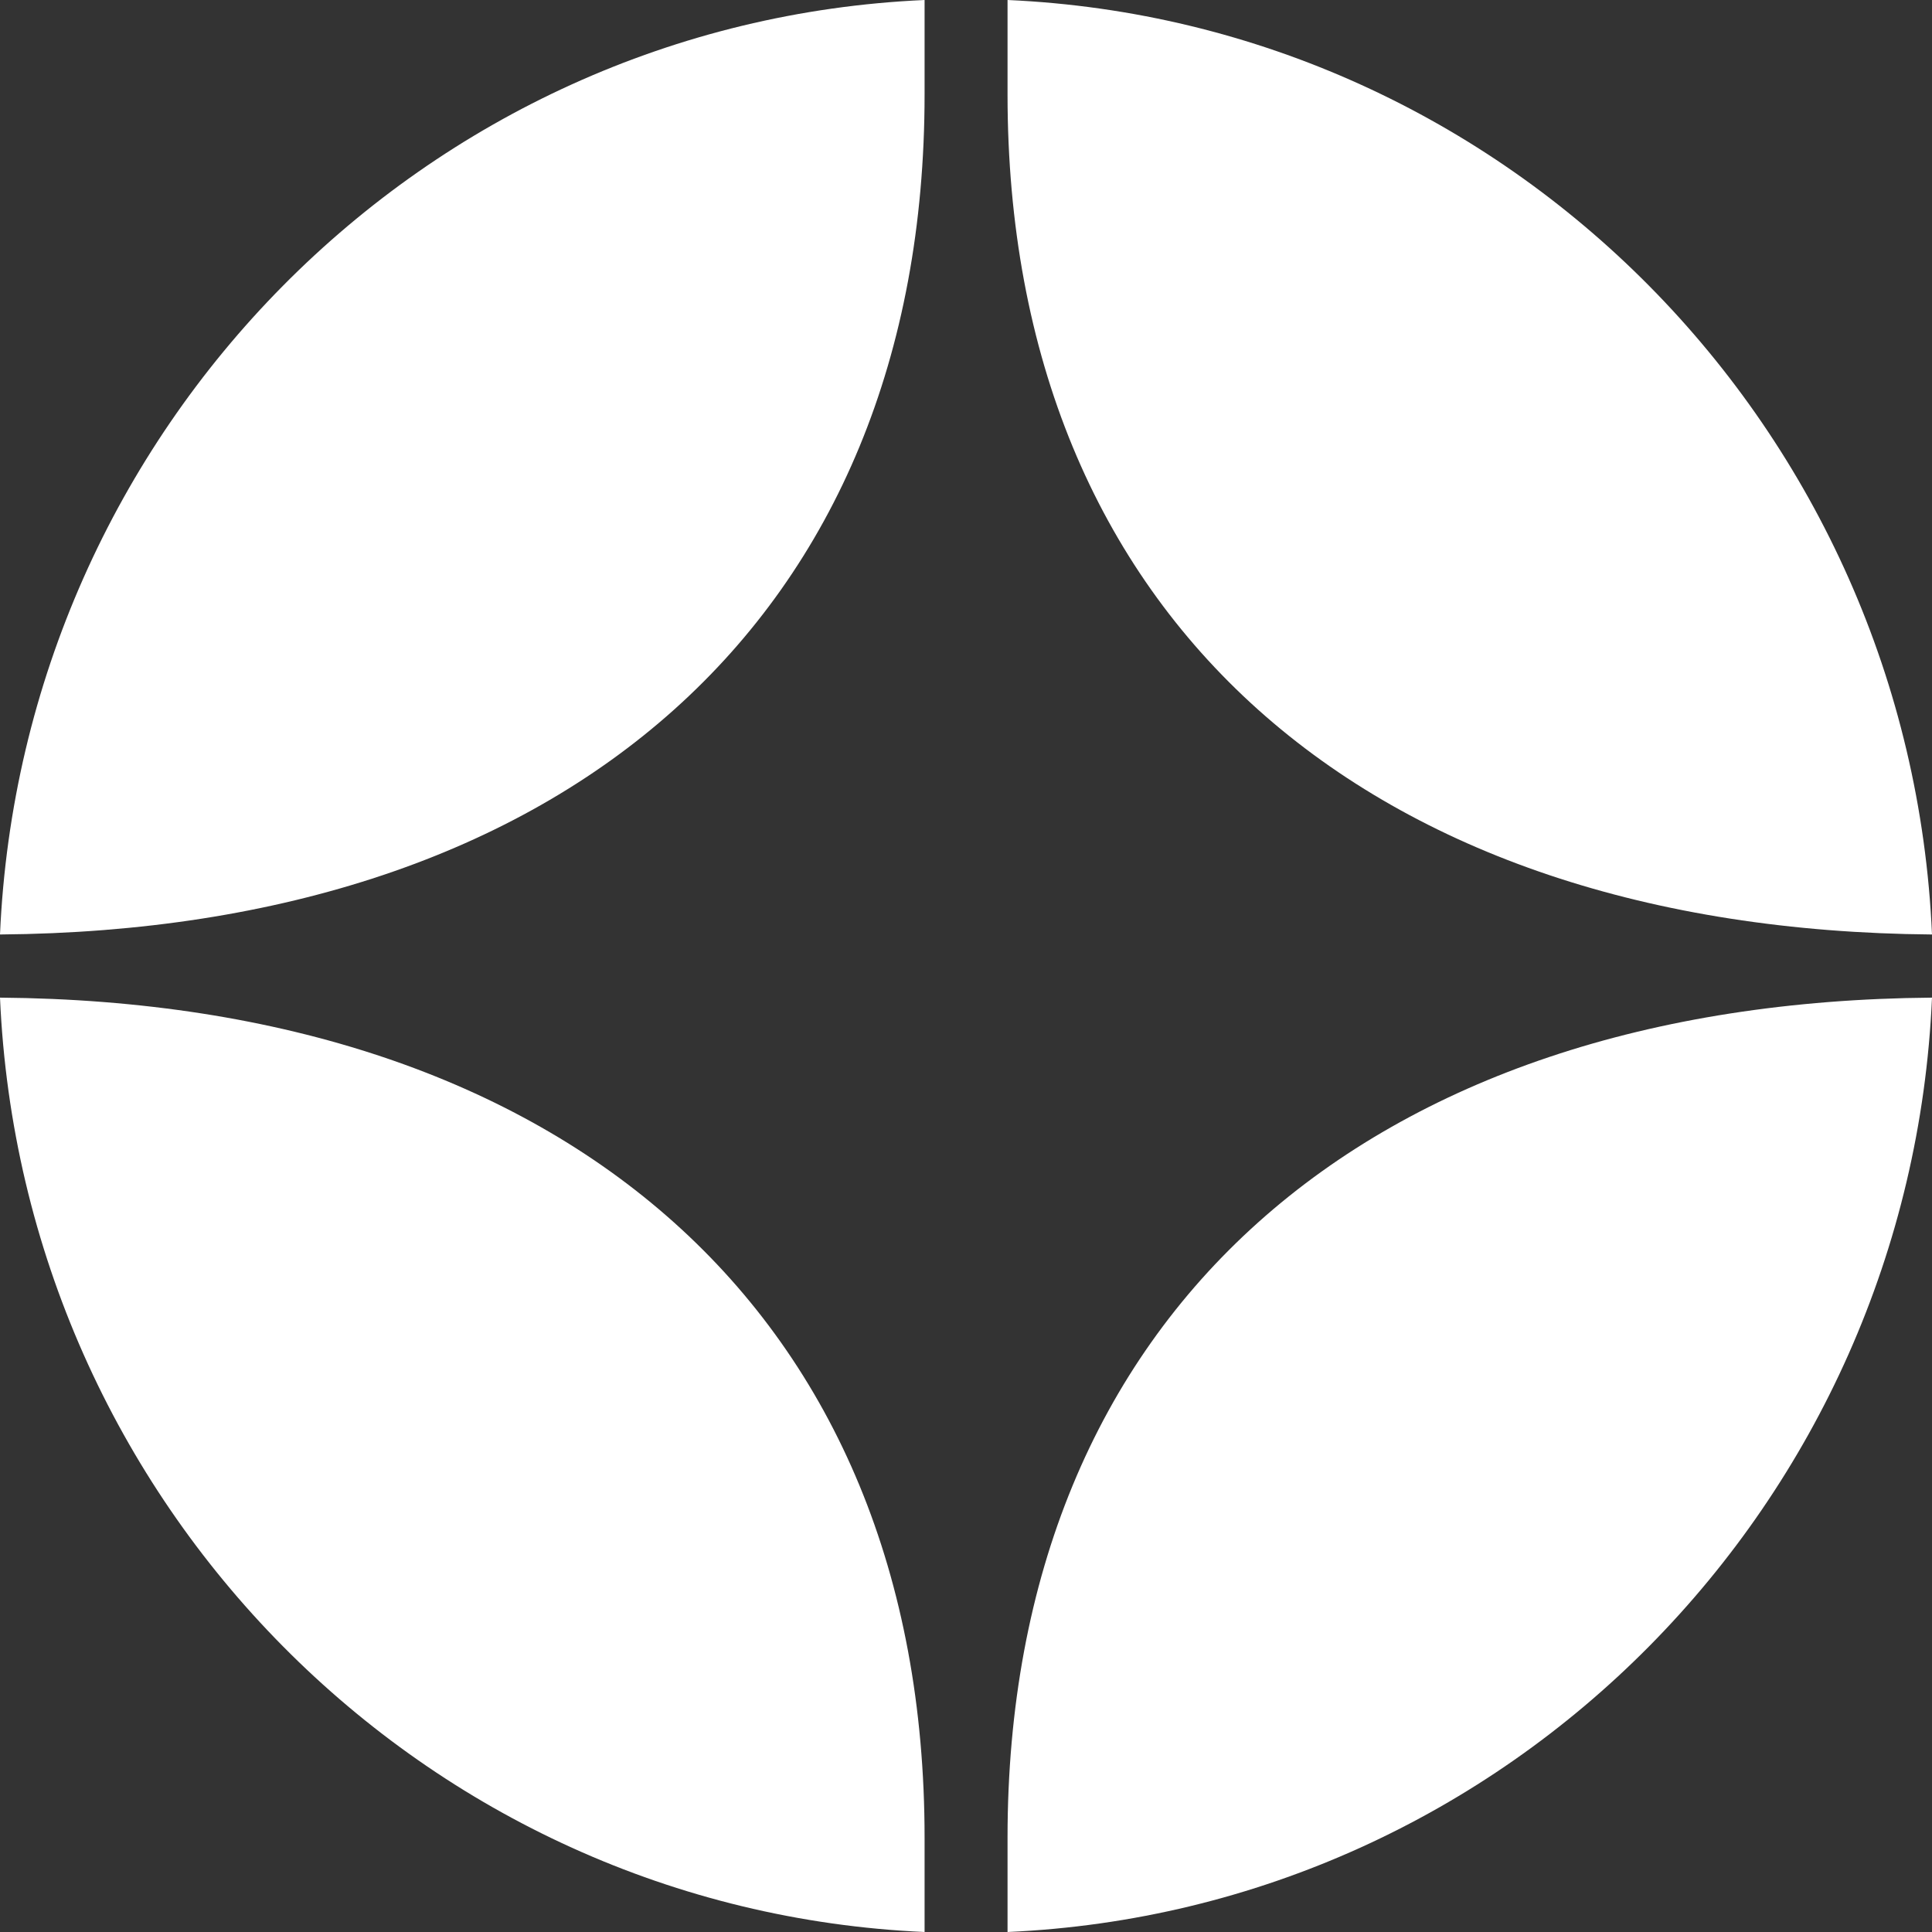 <svg width="16" height="16" viewBox="0 0 16 16" fill="none" xmlns="http://www.w3.org/2000/svg">
<rect x="0" y="0" width="16" height="16" fill="#333333" stroke="none"/>
<g id="Group 427322053">
<path id="Vector" d="M0 8.262C0.183 12.452 3.511 15.816 7.657 16V15.219C7.657 10.872 4.677 8.299 0 8.262Z" fill="white"/>
<path id="Vector_2" d="M7.657 0.782V0C3.511 0.185 0.183 3.549 0 7.739C4.678 7.702 7.657 5.129 7.657 0.782Z" fill="white"/>
<path id="Vector_3" d="M16 7.739C15.817 3.549 12.489 0.185 8.344 0V0.782C8.344 5.129 11.323 7.701 16 7.739Z" fill="white"/>
<path id="Vector_4" d="M8.344 15.219V16C12.489 15.816 15.817 12.453 16 8.262C11.324 8.299 8.344 10.872 8.344 15.219Z" fill="white"/>
</g>
</svg>
